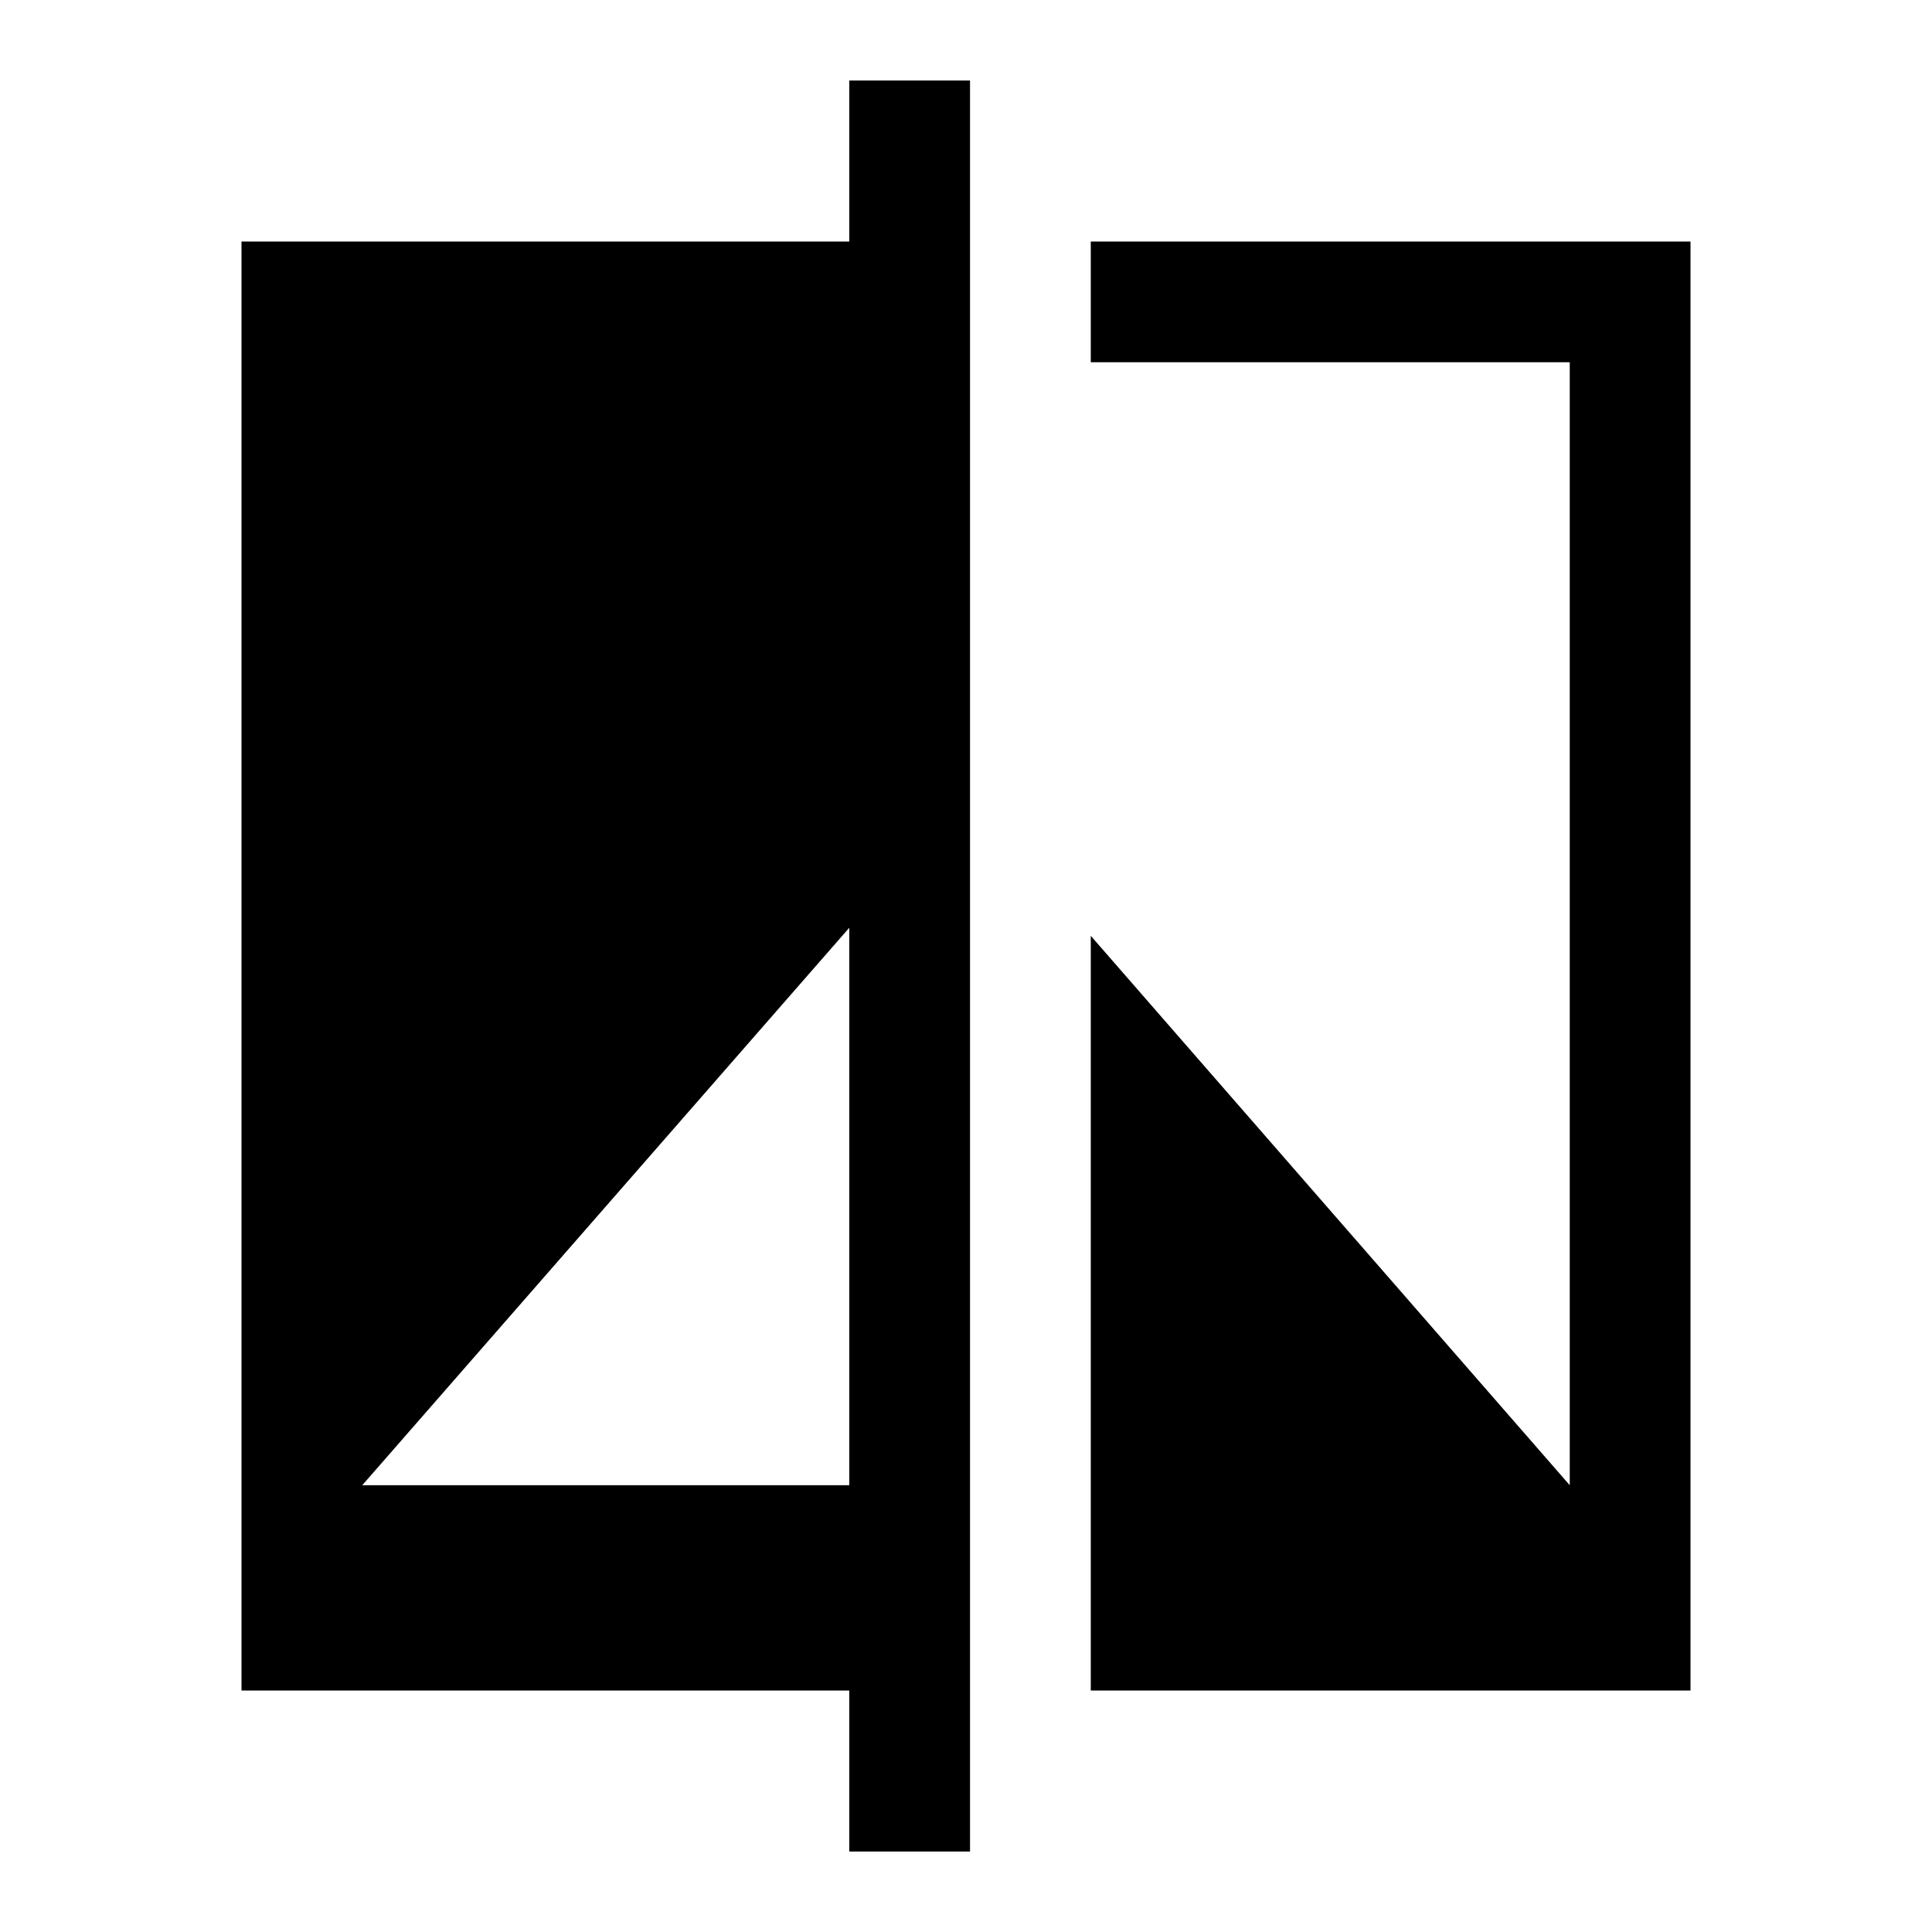 <svg xmlns="http://www.w3.org/2000/svg" width="48" height="48" viewBox="0 -960 960 960"><path d="M422-40v-80H120v-720h302v-80h60v880h-60ZM180-222h242v-277L180-222Zm362 102v-375l238 273v-558H542v-60h298v720H542Z"/></svg>